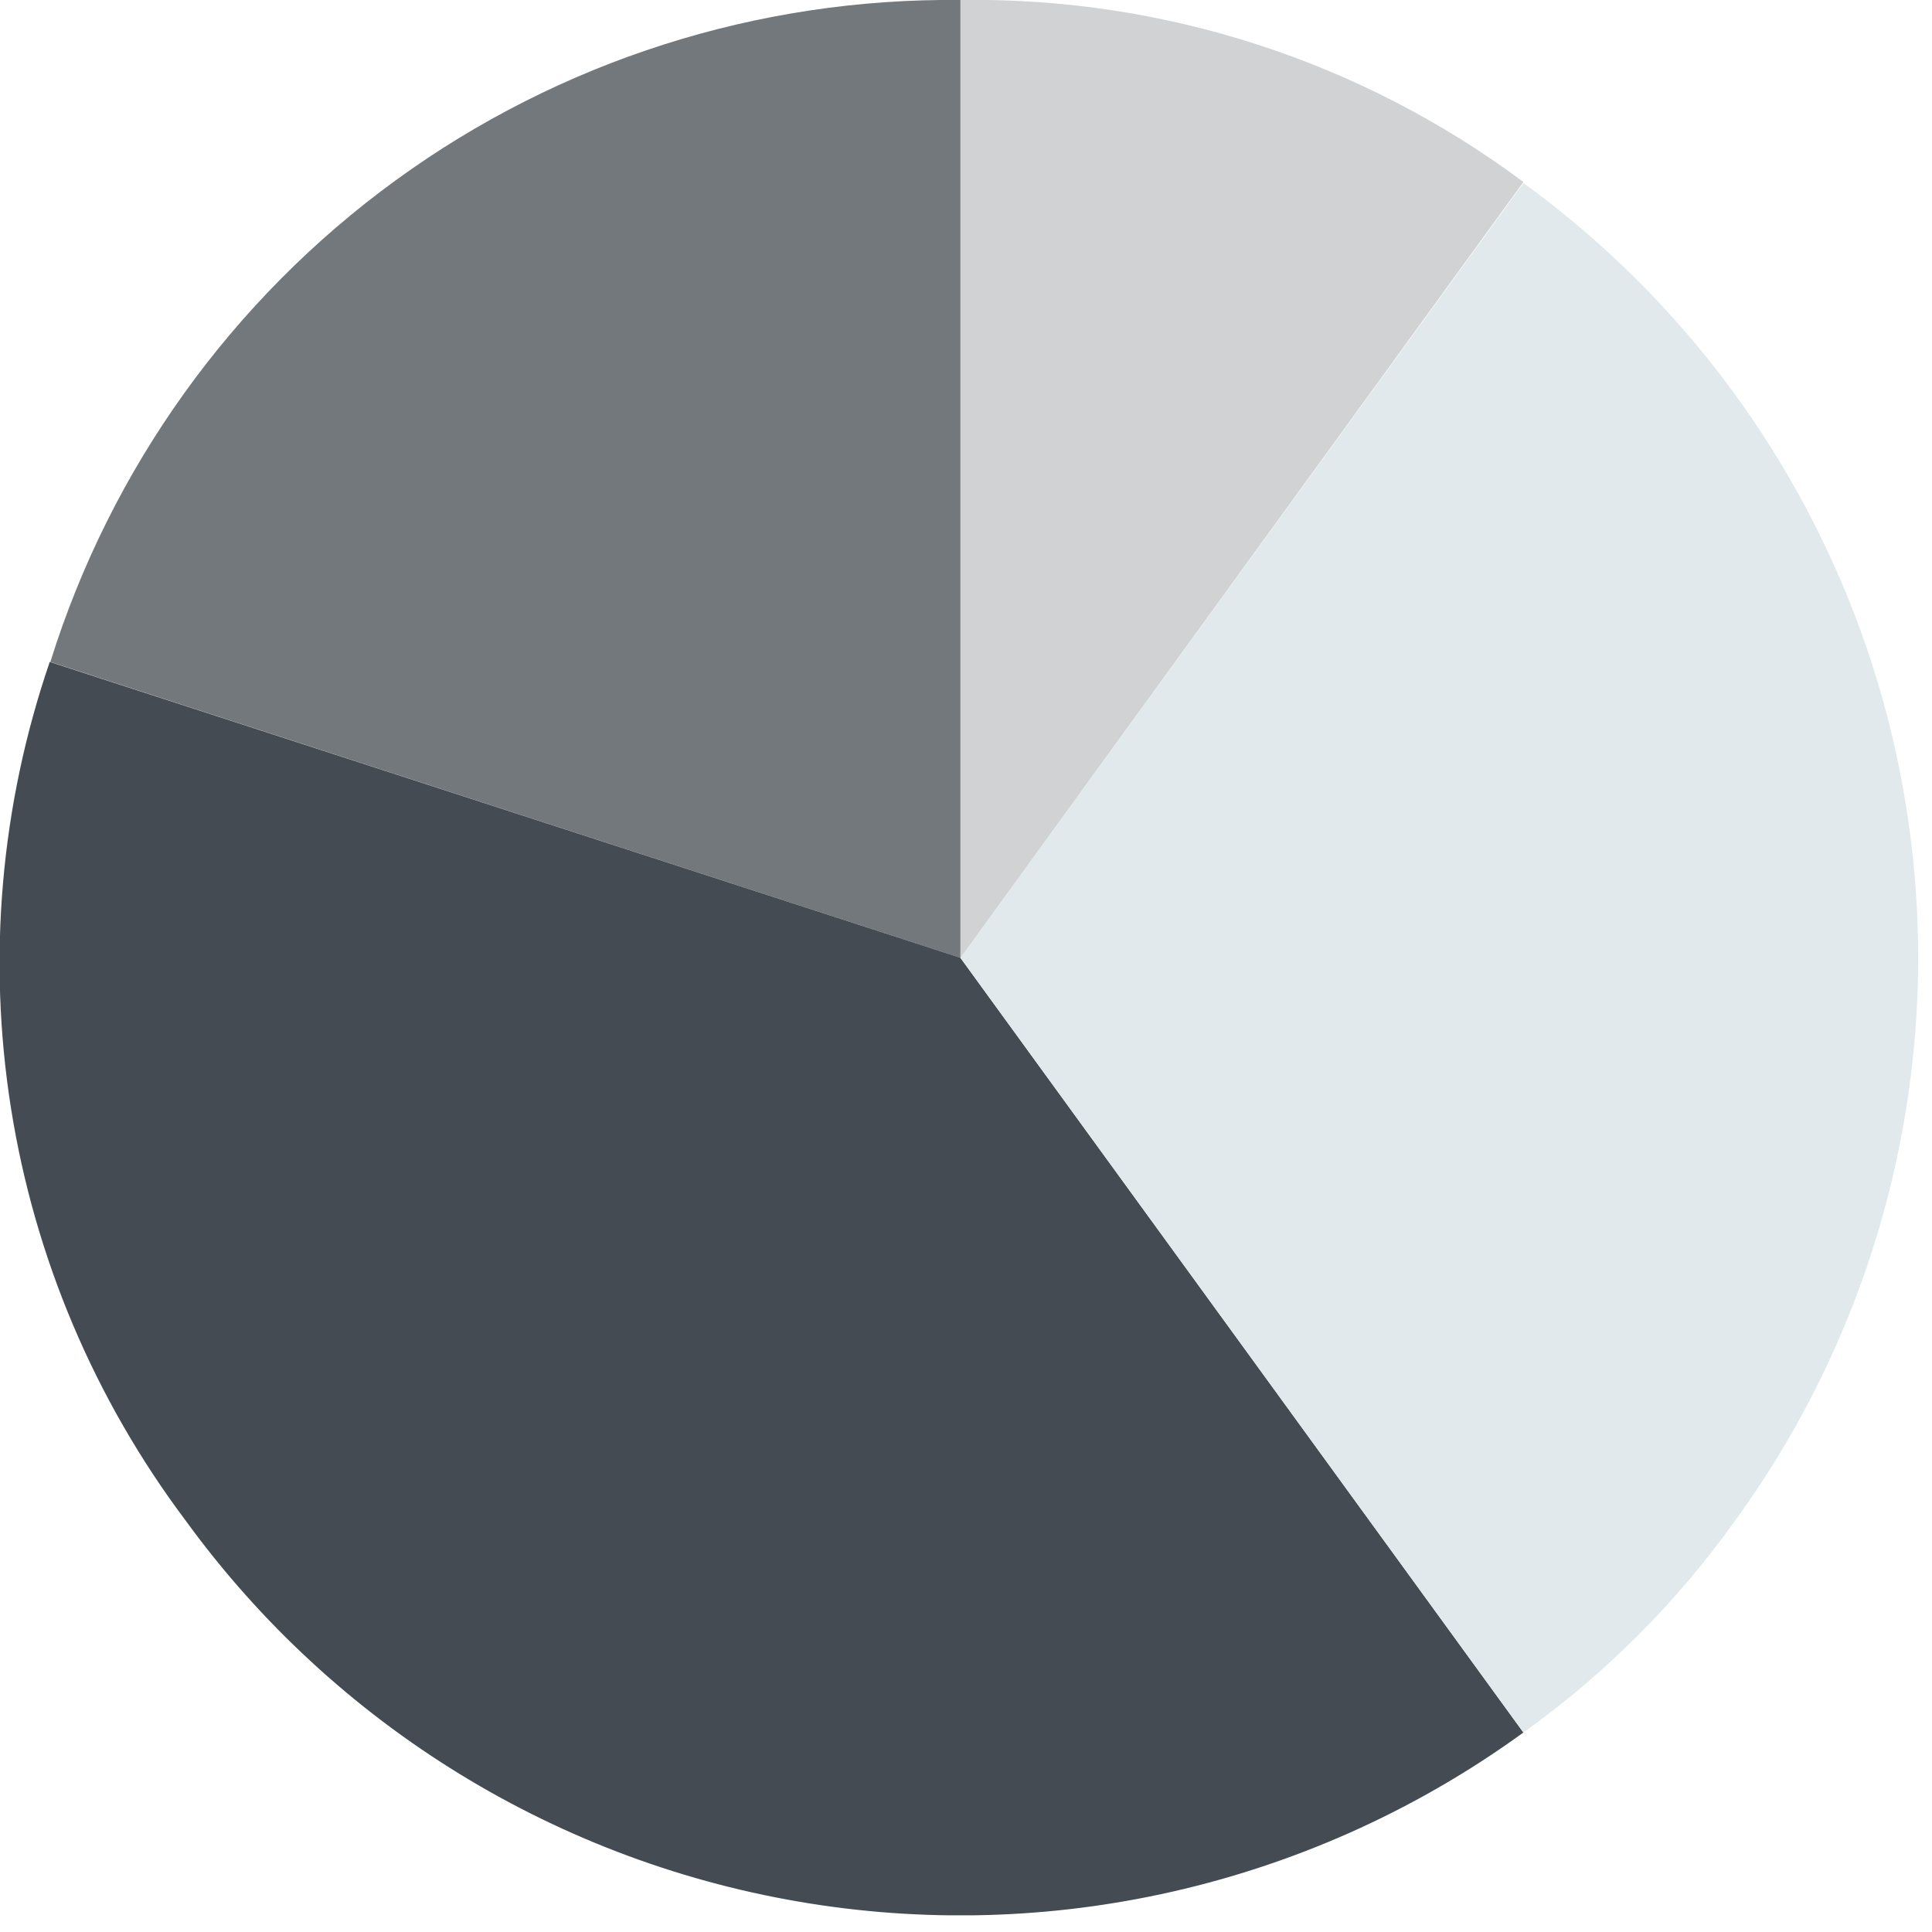 <?xml version="1.0" encoding="utf-8"?>
<svg xmlns="http://www.w3.org/2000/svg" fill="none" height="100%" overflow="visible" preserveAspectRatio="none" style="display: block;" viewBox="0 0 63 63" width="100%">
<g clip-path="url(#clip0_0_42)" id="OBJECTS">
<path d="M31.317 31.232L1.642 21.584C3.61 15.274 7.56 9.766 12.905 5.878C18.251 1.99 24.708 -0.071 31.317 0V31.232Z" fill="#171E27" fill-opacity="0.6" id="Vector"/>
<path d="M31.317 31.232L49.676 56.495C42.975 61.363 34.614 63.37 26.434 62.074C18.253 60.778 10.922 56.285 6.054 49.584C3.086 45.633 1.131 41.015 0.358 36.135C-0.414 31.254 0.02 26.258 1.622 21.584L31.317 31.232Z" fill="#171E27" fill-opacity="0.8" id="Vector_2"/>
<path d="M31.317 31.232L49.676 5.968C52.994 8.378 55.805 11.418 57.948 14.915C60.09 18.411 61.523 22.295 62.164 26.346C62.806 30.396 62.642 34.533 61.684 38.52C60.726 42.508 58.992 46.267 56.581 49.584C54.676 52.252 52.343 54.588 49.676 56.495L31.317 31.232Z" fill="#E1E9EC" id="Vector_3"/>
<path d="M31.317 31.232V7.99182e-05C37.924 -0.102 44.379 1.985 49.676 5.935L31.317 31.232Z" fill="#171E27" fill-opacity="0.2" id="Vector_4"/>
</g>
<defs>
<clipPath id="clip0_0_42">
<rect fill="white" height="62.456" width="62.555"/>
</clipPath>
</defs>
</svg>